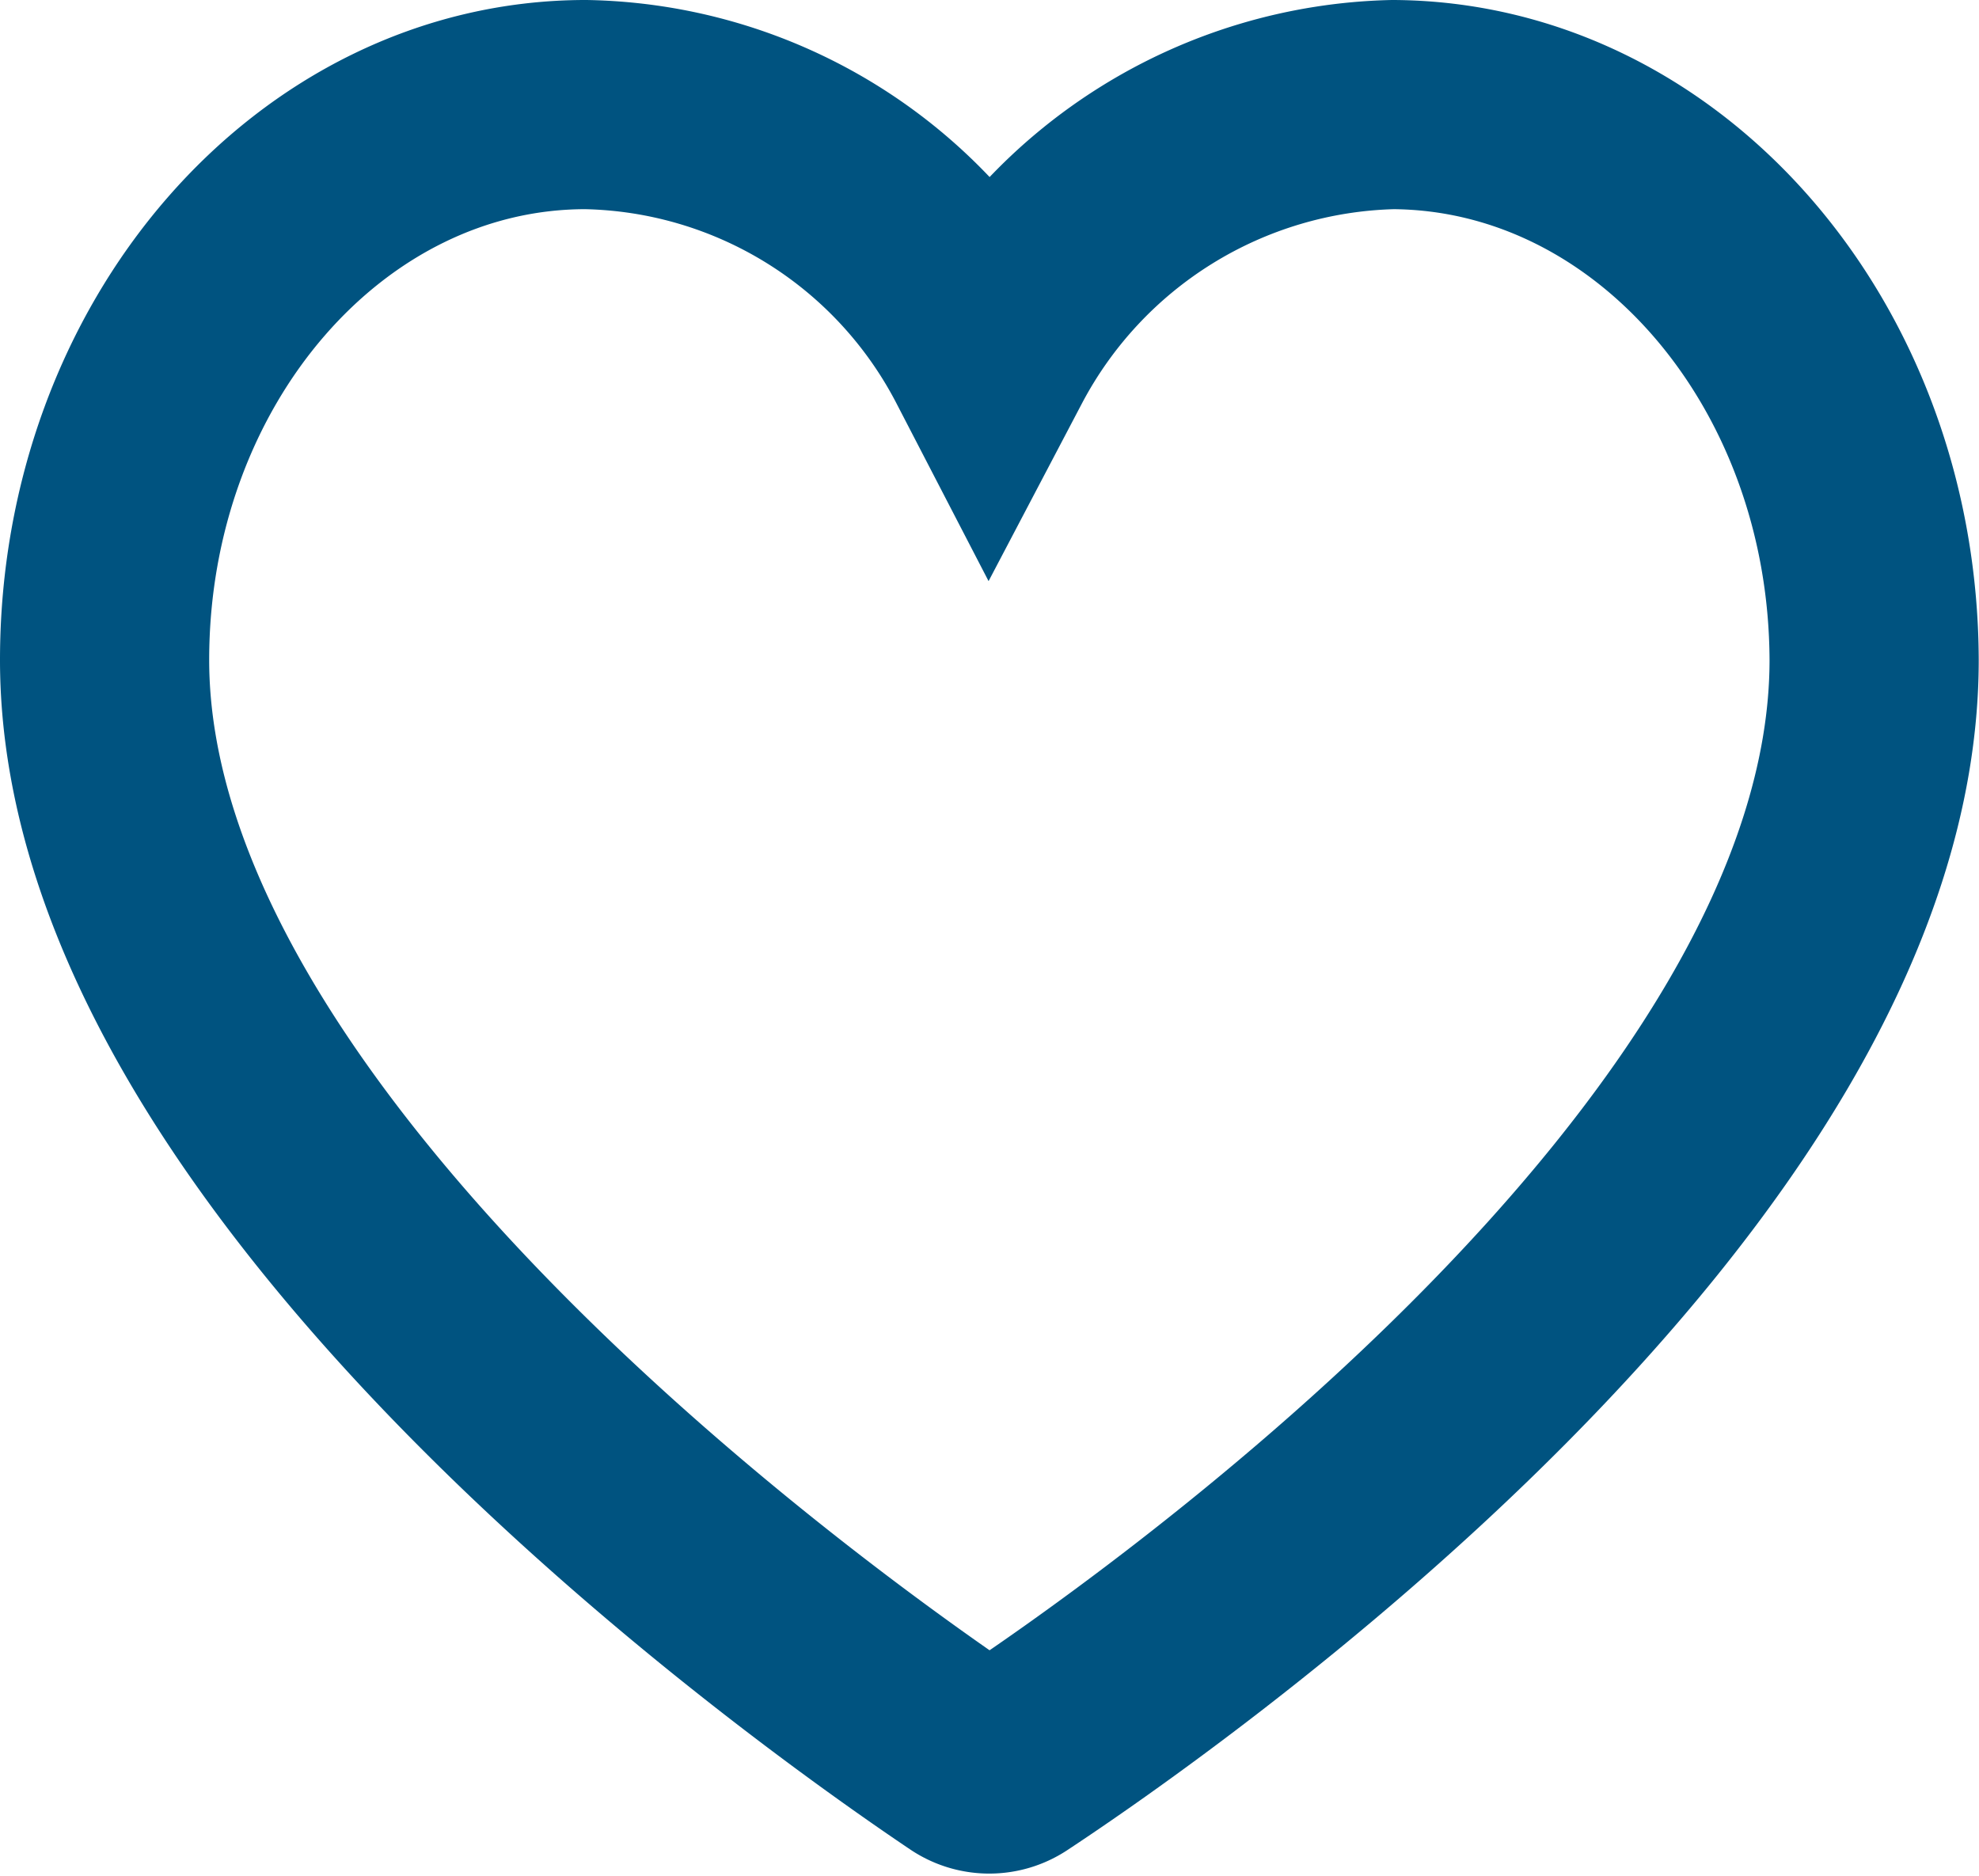 <svg xmlns="http://www.w3.org/2000/svg" width="28.382" height="26.904" viewBox="0 0 28.382 26.904">
  <path id="Pfad_414" data-name="Pfad 414" d="M18.978.5c3.805.021,6.885,3.575,6.9,7.965,0,7.31-10.482,14.555-12.394,15.816a.531.531,0,0,1-.593,0C10.987,23,.5,15.67.5,8.465.5,4.066,3.591.5,7.4.5a6.654,6.654,0,0,1,5.787,3.592A6.719,6.719,0,0,1,18.978.5Z" transform="translate(1 1)" fill="none" stroke="#005380" stroke-miterlimit="10" stroke-width="3"/>
</svg>

